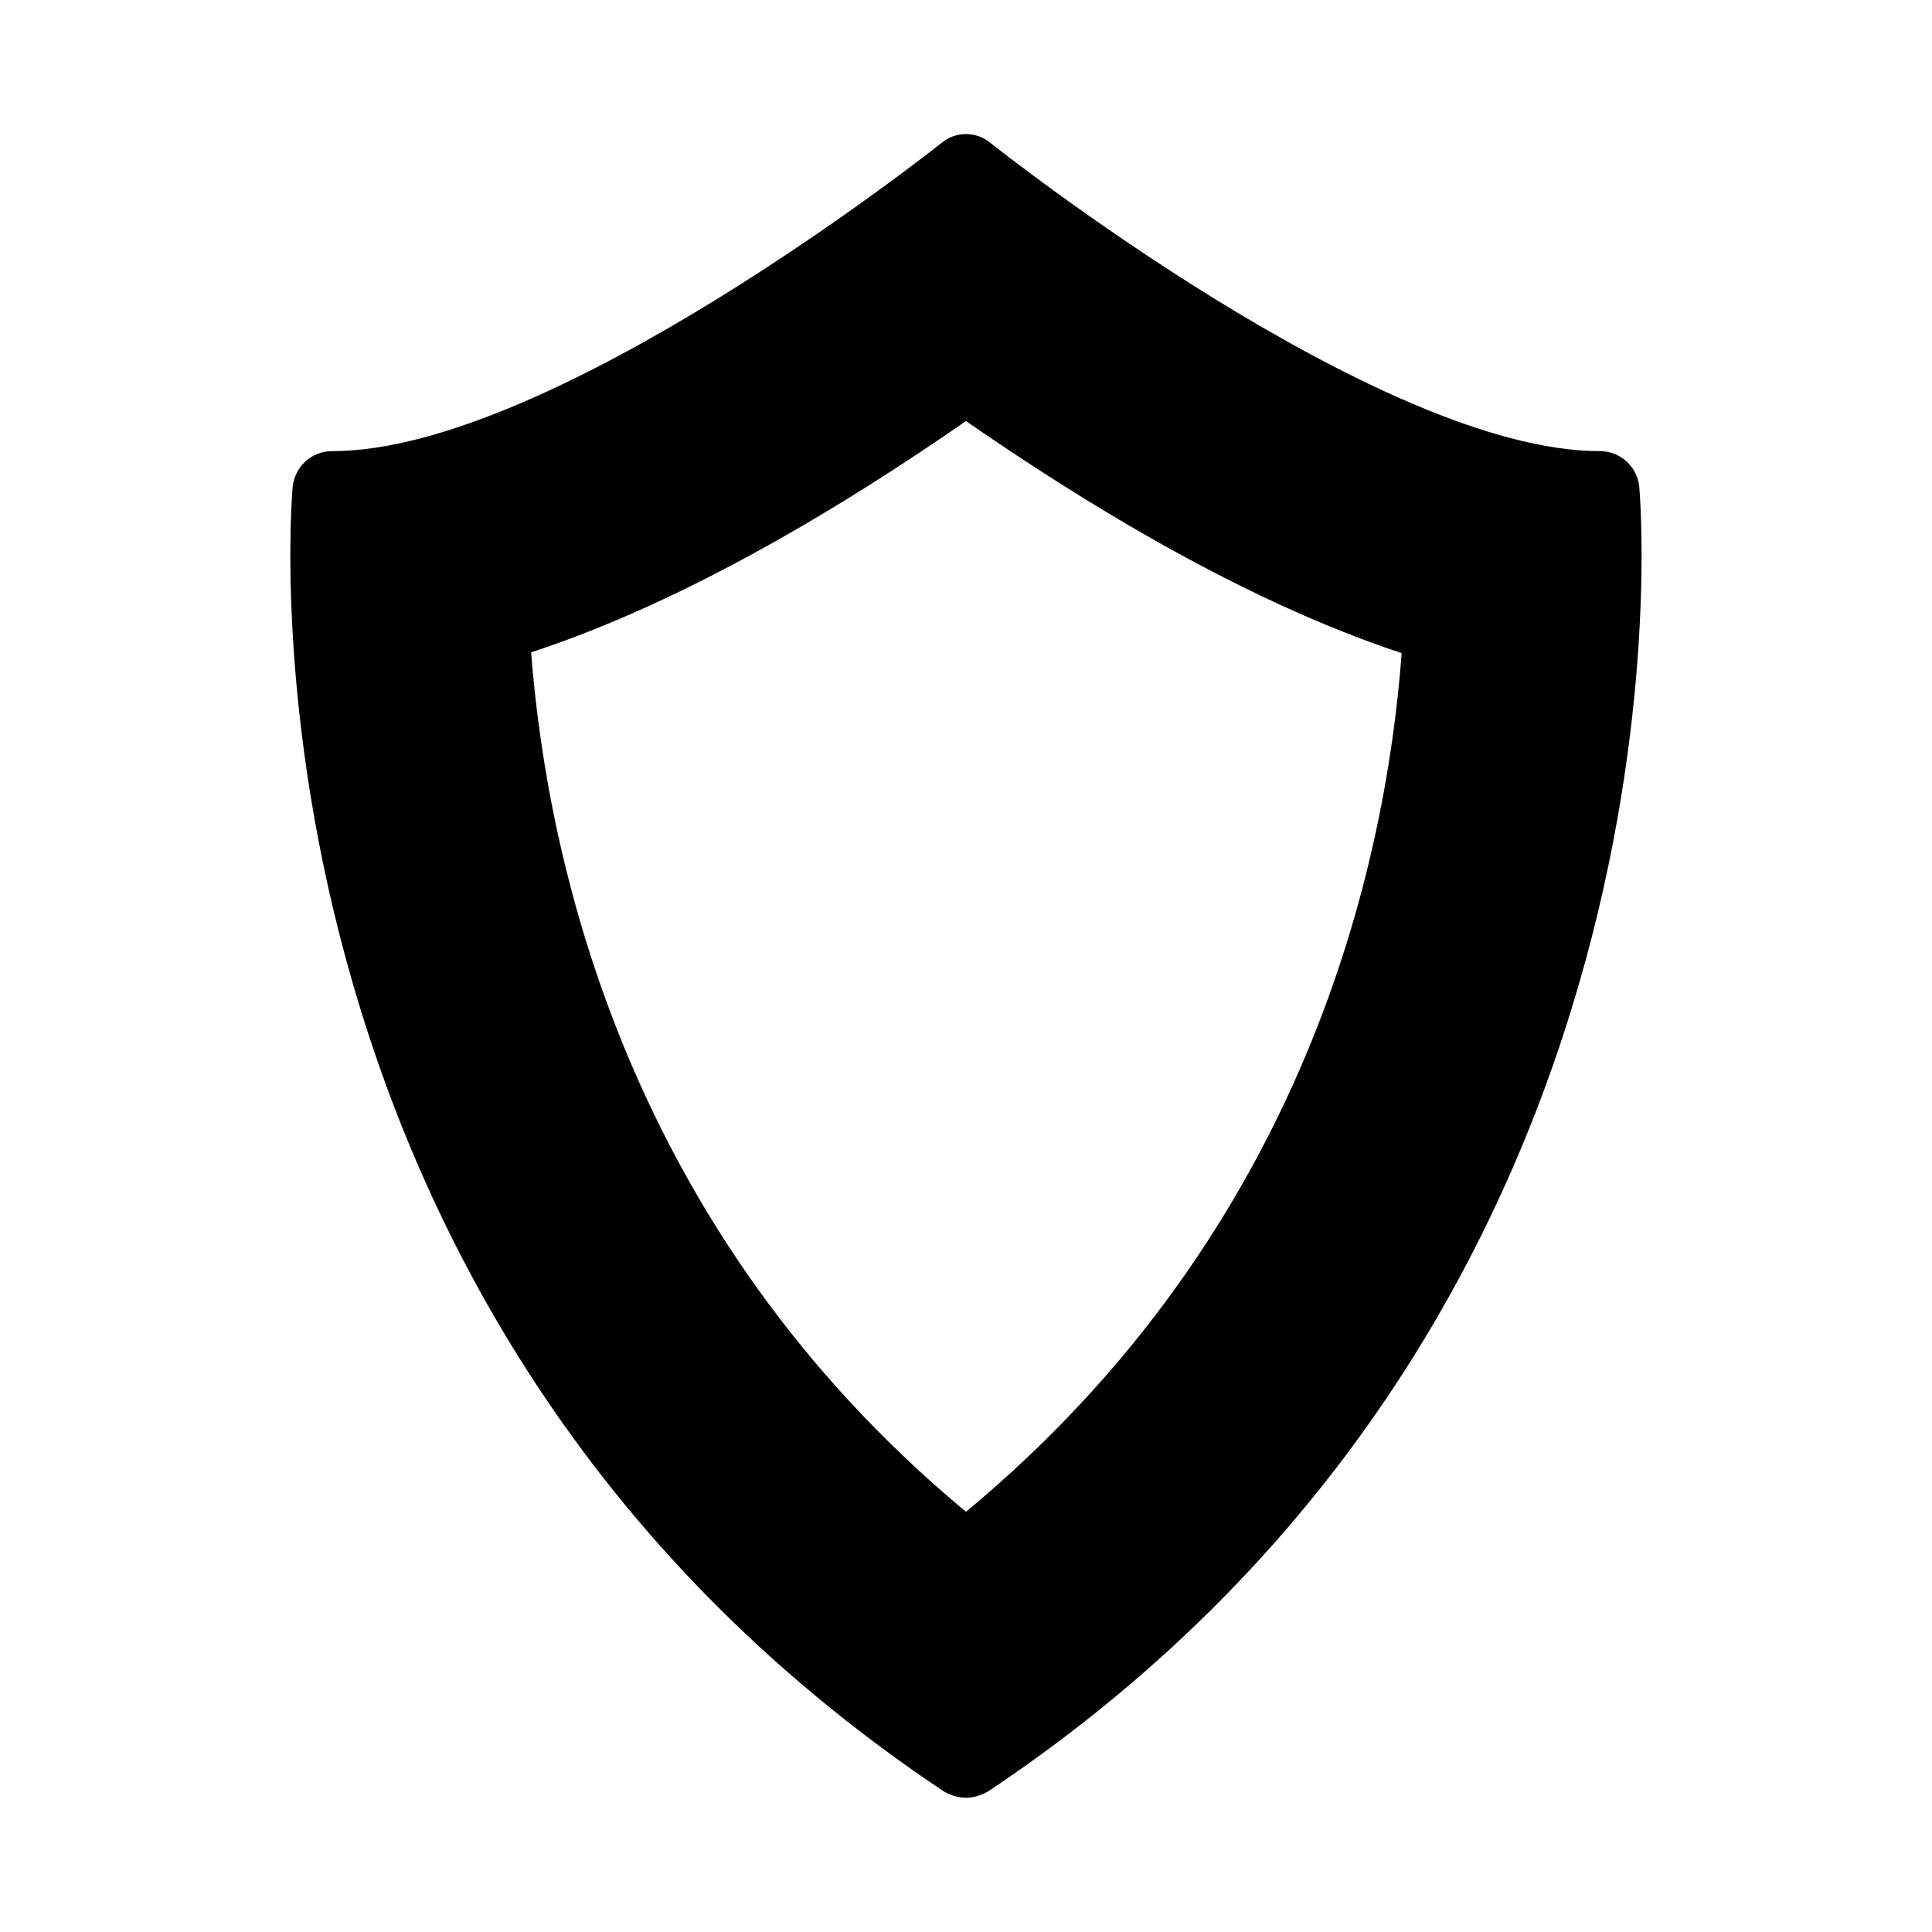 <?xml version="1.0" encoding="UTF-8"?>
<!-- The Best Svg Icon site in the world: iconSvg.co, Visit us! https://iconsvg.co -->
<svg fill="#000000" width="800px" height="800px" version="1.1" viewBox="144 144 512 512" xmlns="http://www.w3.org/2000/svg">
 <path d="m578.43 273c-0.629-5.457-5.035-9.445-10.496-9.445-58.566 0-160.38-80.82-161.43-81.66-3.777-3.148-9.238-3.148-13.016 0-1.047 0.84-102.86 81.66-161.43 81.66-5.457 0-9.867 3.988-10.496 9.445-0.211 2.098-19.312 217.69 172.55 345.74 1.891 1.051 3.777 1.68 5.879 1.68 2.098 0 3.988-0.629 5.879-1.68 191.86-128.05 172.76-343.64 172.55-345.74zm-178.43 271.64c-89.426-74.312-110.84-171.09-115.25-227.77 41.773-13.641 84.387-39.883 115.25-61.293 30.859 21.41 73.473 47.652 115.46 61.508-4.199 56.258-25.402 152.82-115.46 227.55z"/>
</svg>